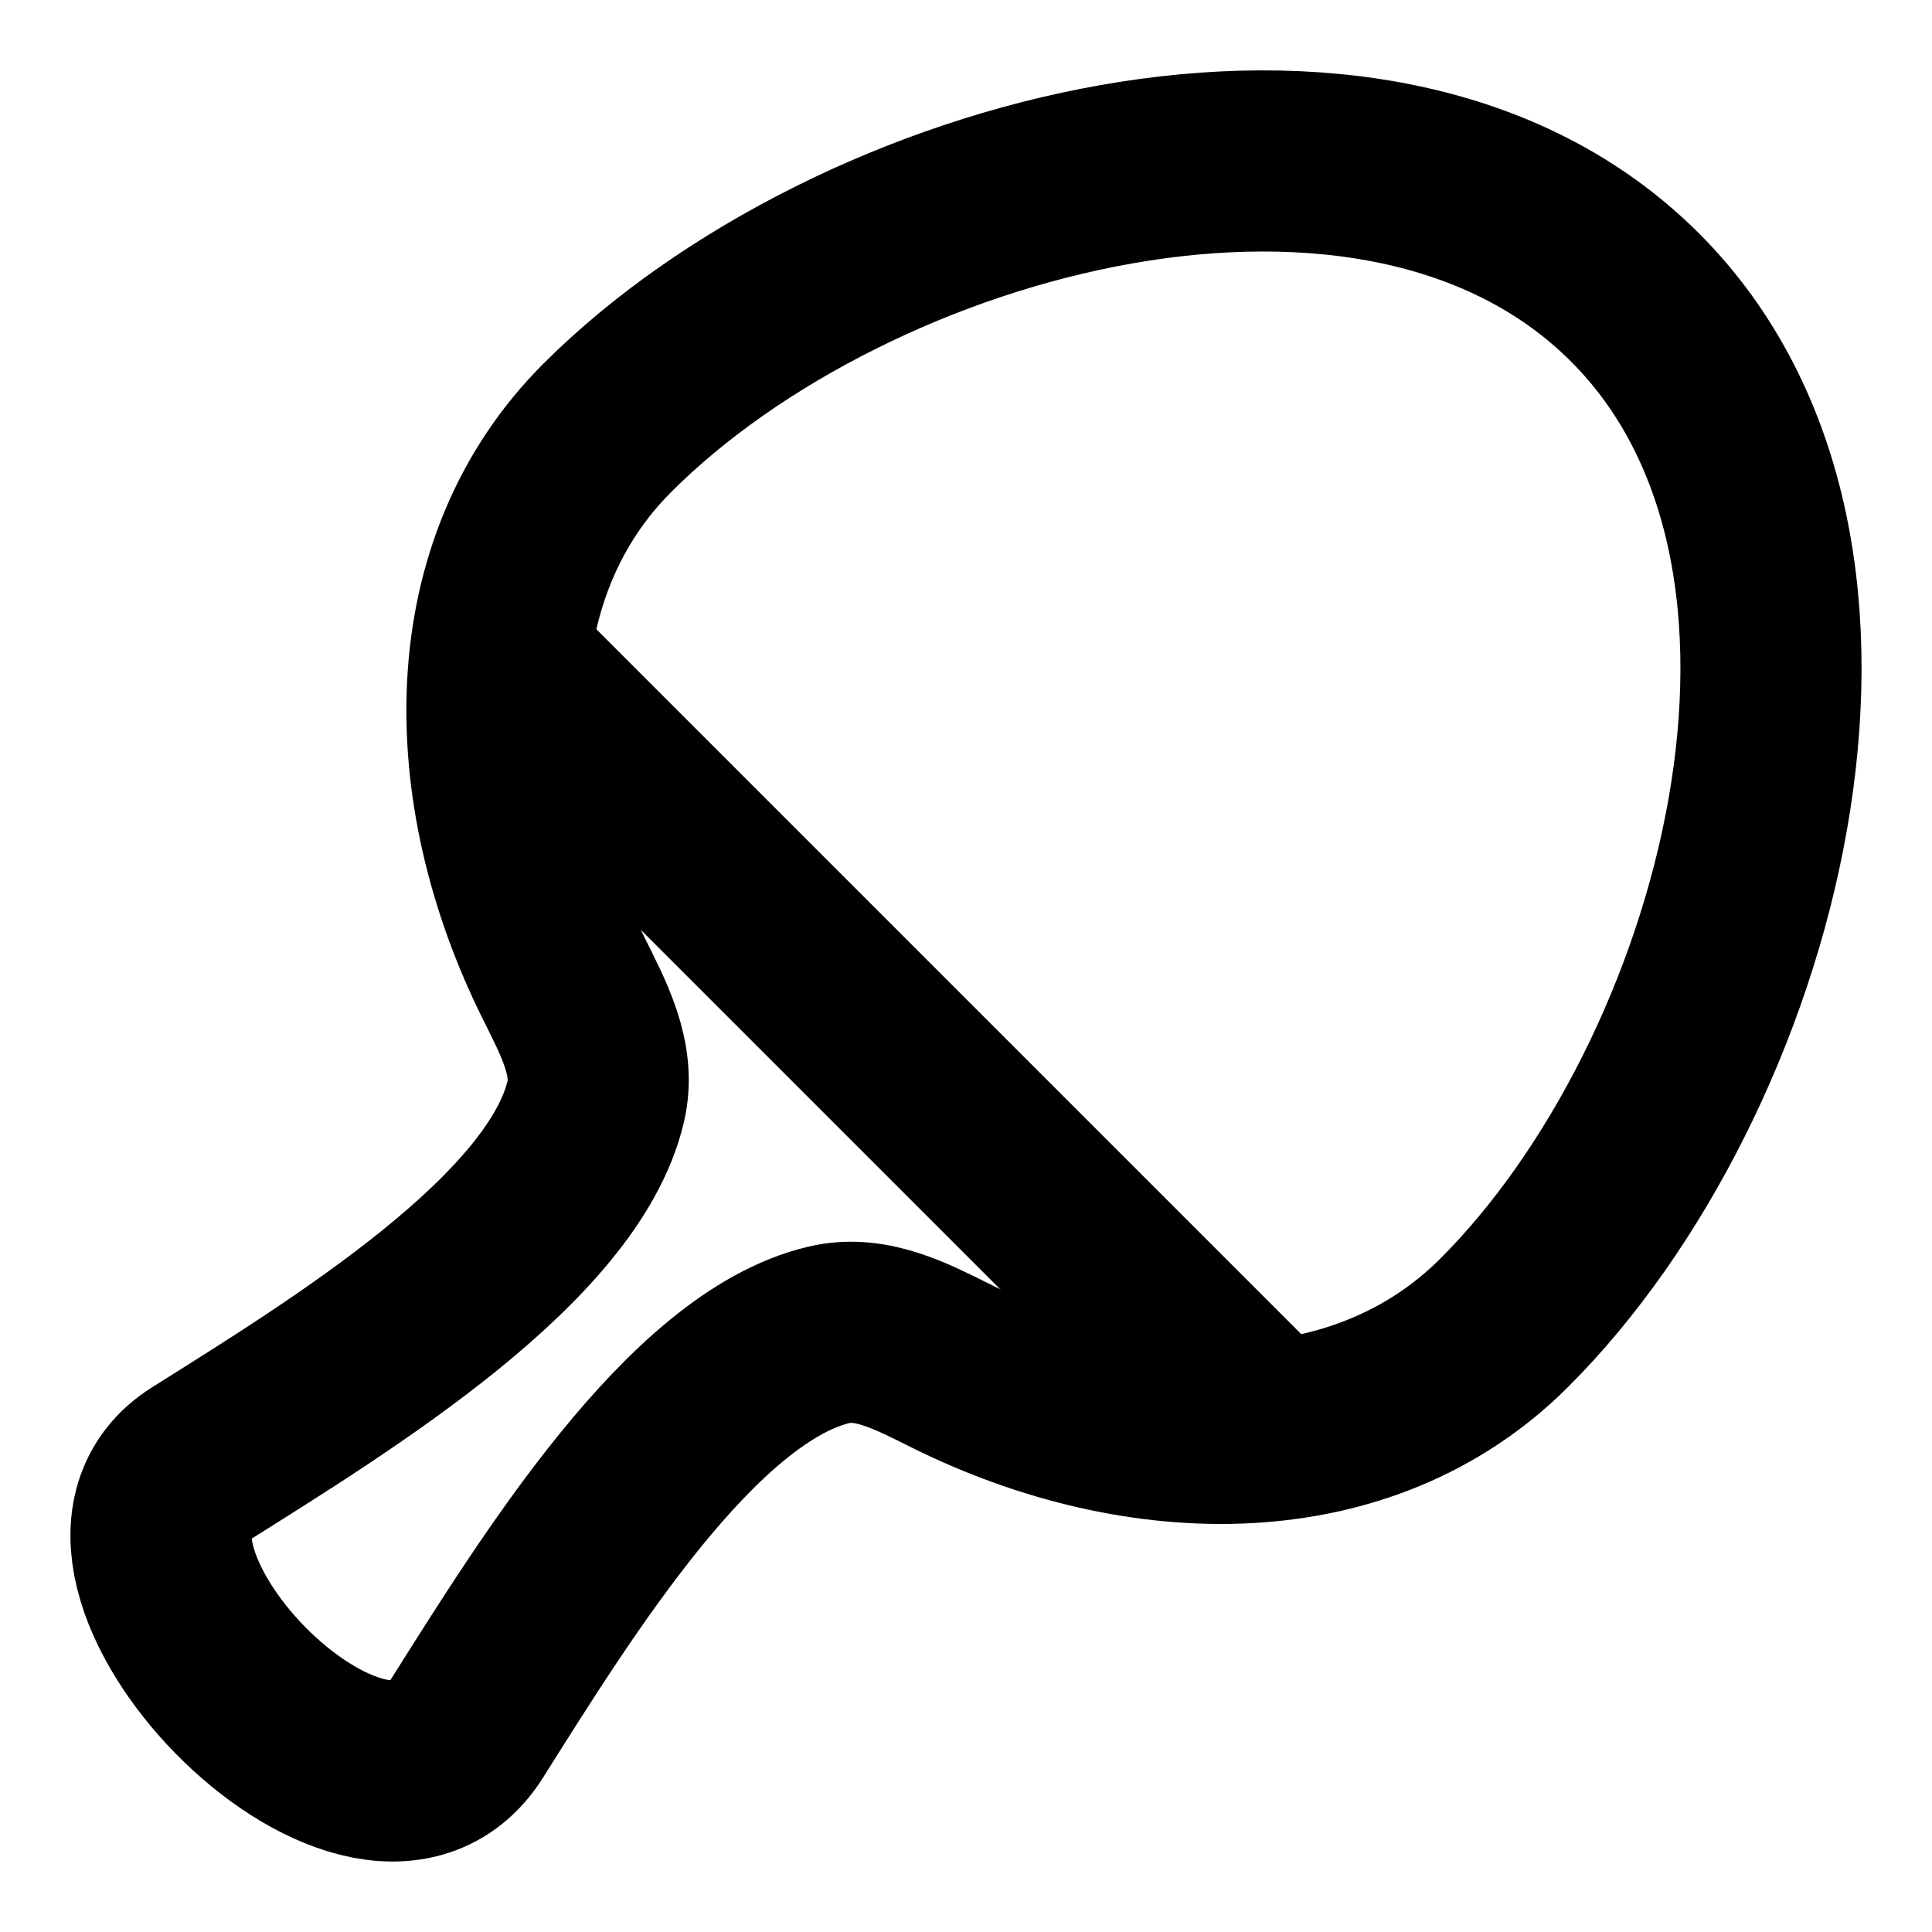 <svg width="32" height="32" viewBox="0 0 32 32" fill="none" xmlns="http://www.w3.org/2000/svg">
<path d="M8 10.666L21.333 23.999" stroke="black" stroke-width="3" stroke-linejoin="round"/>
<path d="M3.317 24.248C5.696 22.753 9.332 20.516 9.867 18.246C10.034 17.54 9.66 16.855 9.337 16.205C7.774 13.062 7.739 9.403 10.062 7.083C14.112 3.038 22.807 0.659 27.076 4.922C31.34 9.18 28.963 17.868 24.912 21.912C22.589 24.232 18.926 24.198 15.779 22.638C15.128 22.315 14.442 21.941 13.735 22.108C11.461 22.642 9.22 26.272 7.723 28.647C6.096 31.228 0.846 25.802 3.317 24.248Z" stroke="black" stroke-width="3" stroke-linejoin="round"/>
</svg>
